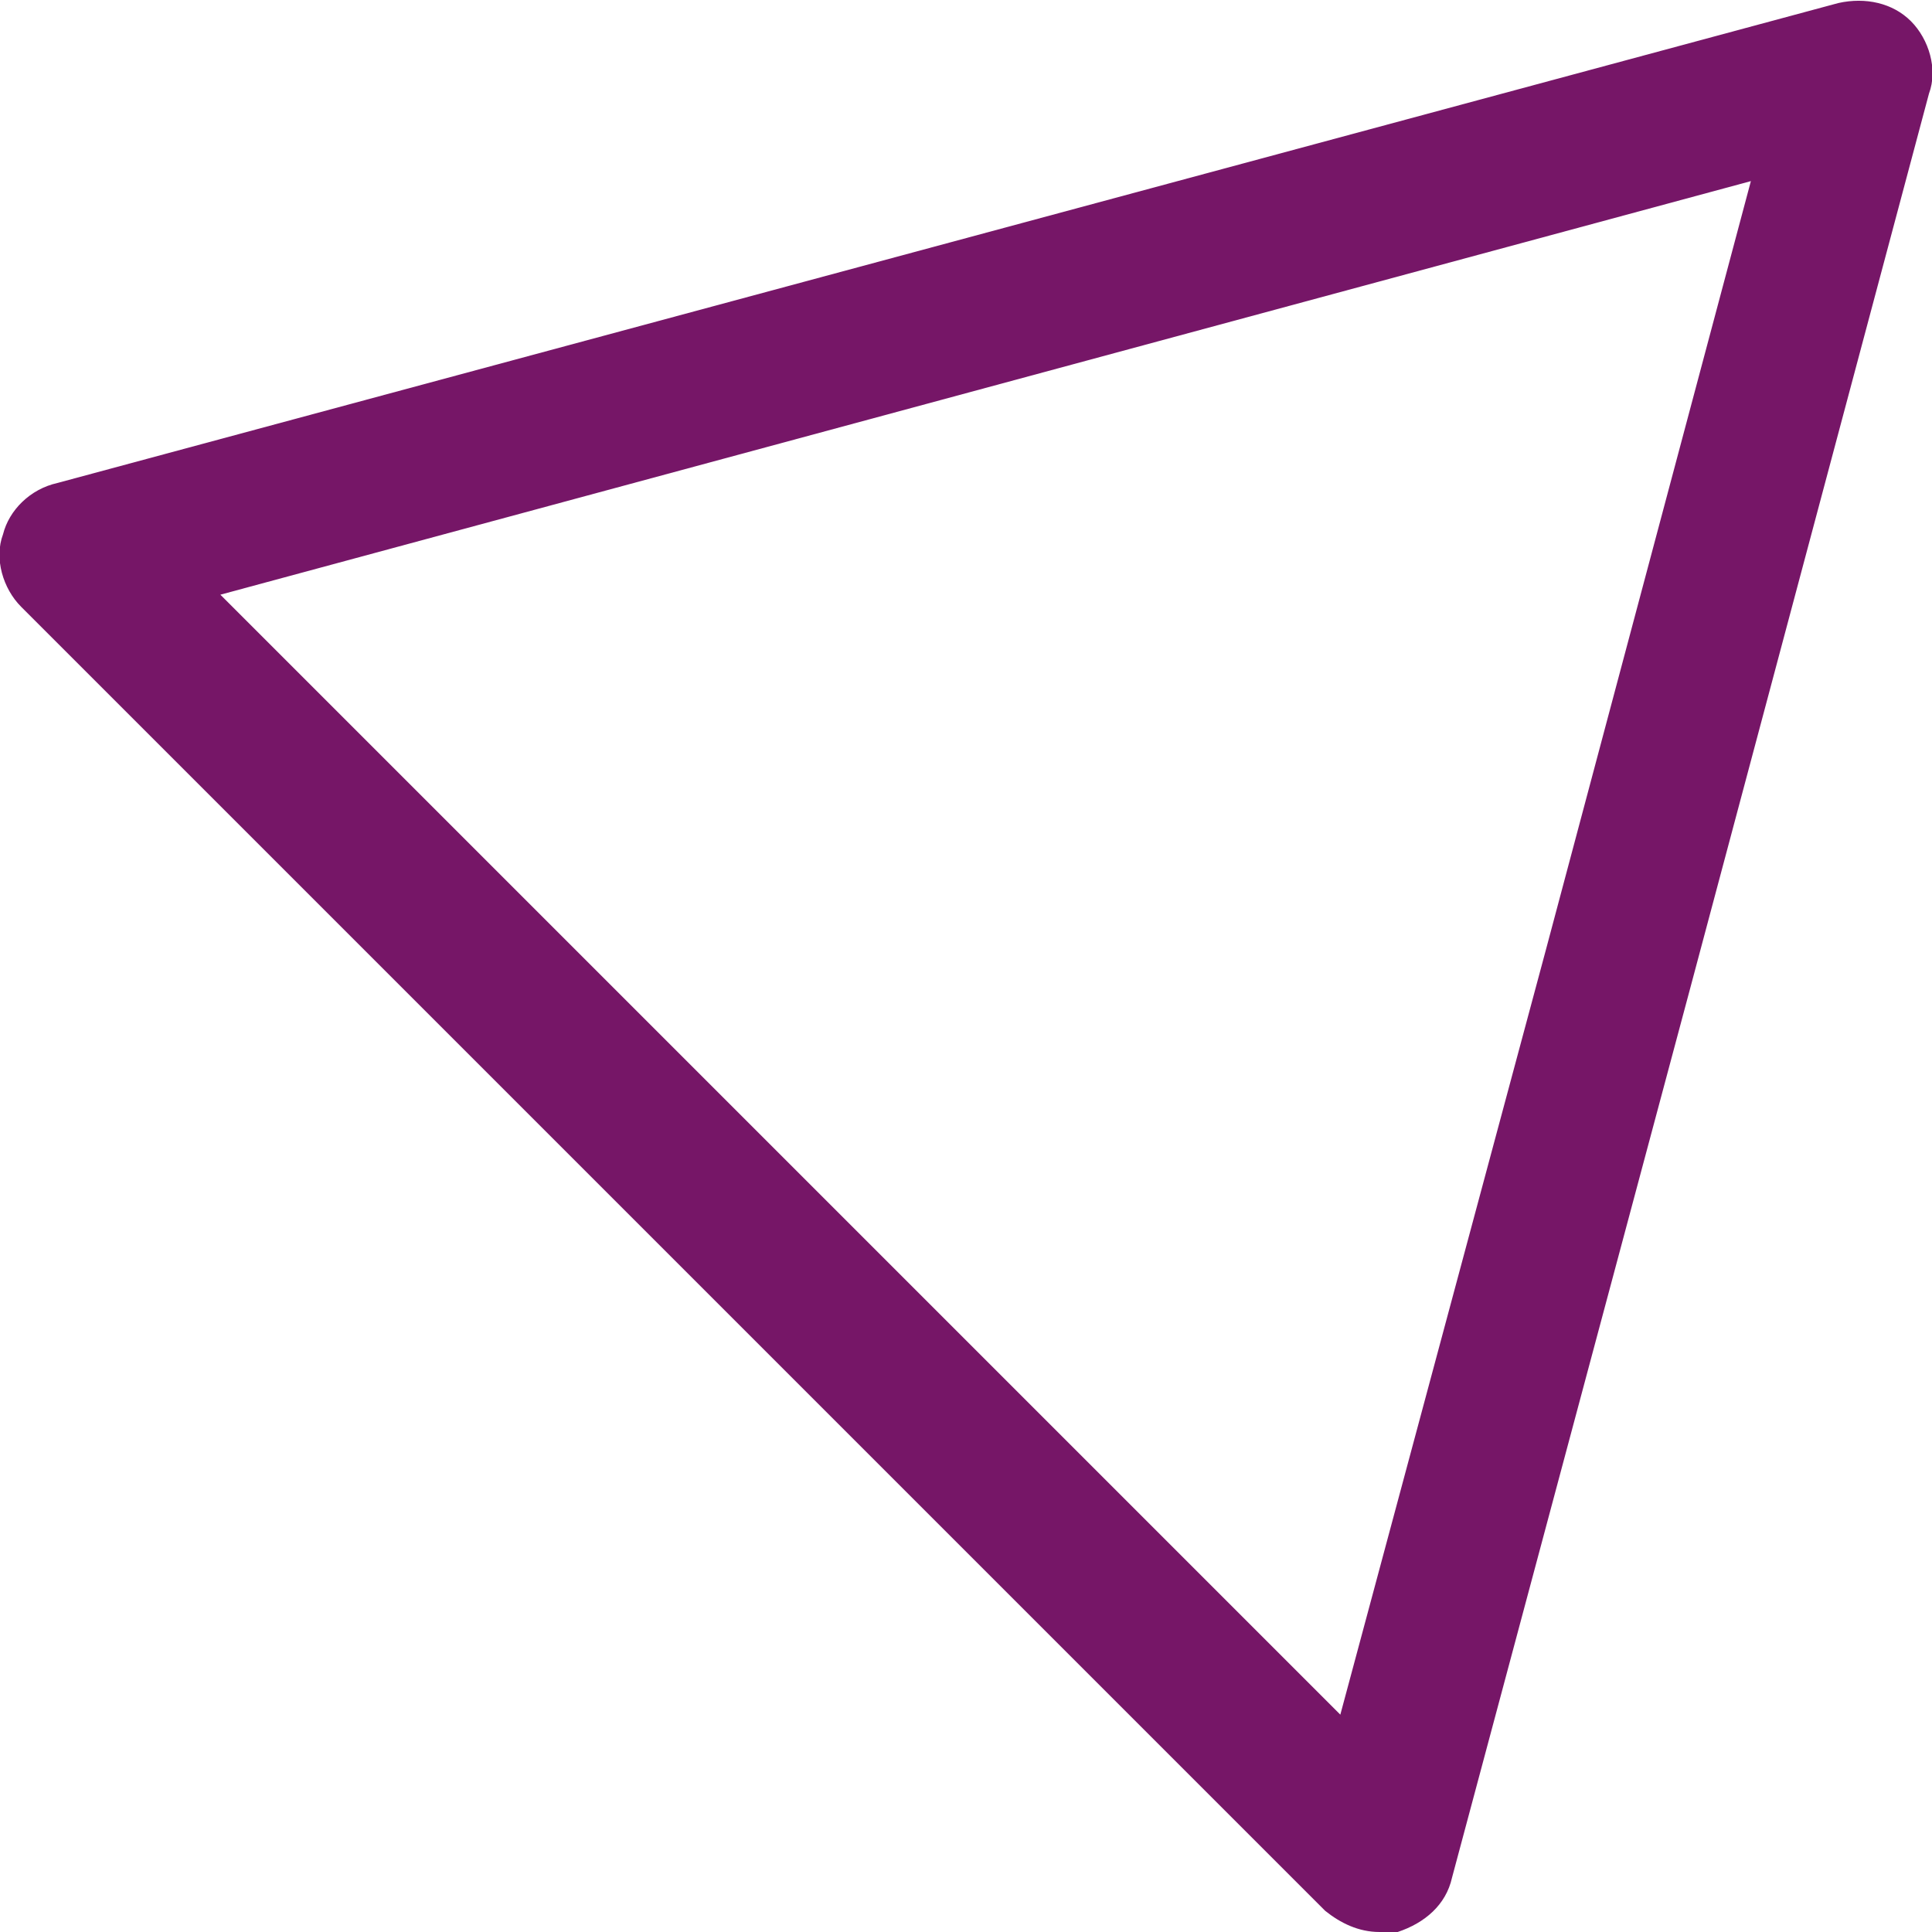 <?xml version="1.0" encoding="utf-8"?>
<!-- Generator: Adobe Illustrator 23.0.1, SVG Export Plug-In . SVG Version: 6.00 Build 0)  -->
<svg version="1.1" id="Layer_1" xmlns="http://www.w3.org/2000/svg" xmlns:xlink="http://www.w3.org/1999/xlink" x="0px" y="0px"
	 width="64px" height="64px" viewBox="0 0 64 64" style="enable-background:new 0 0 64 64;" xml:space="preserve">
<style type="text/css">
	.st0{fill:#761667;}
</style>
<g id="Stroke_1">
	<path class="st0" d="M45.7,64c-0.7,0-1.3-0.3-1.8-0.7L0.7,20.1c-0.6-0.6-0.9-1.6-0.6-2.4C0.3,16.9,1,16.2,1.9,16l59-15.9
		c0.9-0.2,1.8,0,2.4,0.6c0.6,0.6,0.9,1.6,0.6,2.4L56,32.7v0l-7.9,29.5c-0.2,0.9-0.9,1.5-1.8,1.8C46.2,64,45.9,64,45.7,64z M7.3,19.7
		l37.1,37.1l6.8-25.3c0,0,0,0,0,0L58,6L7.3,19.7z"/>
</g>
</svg>

